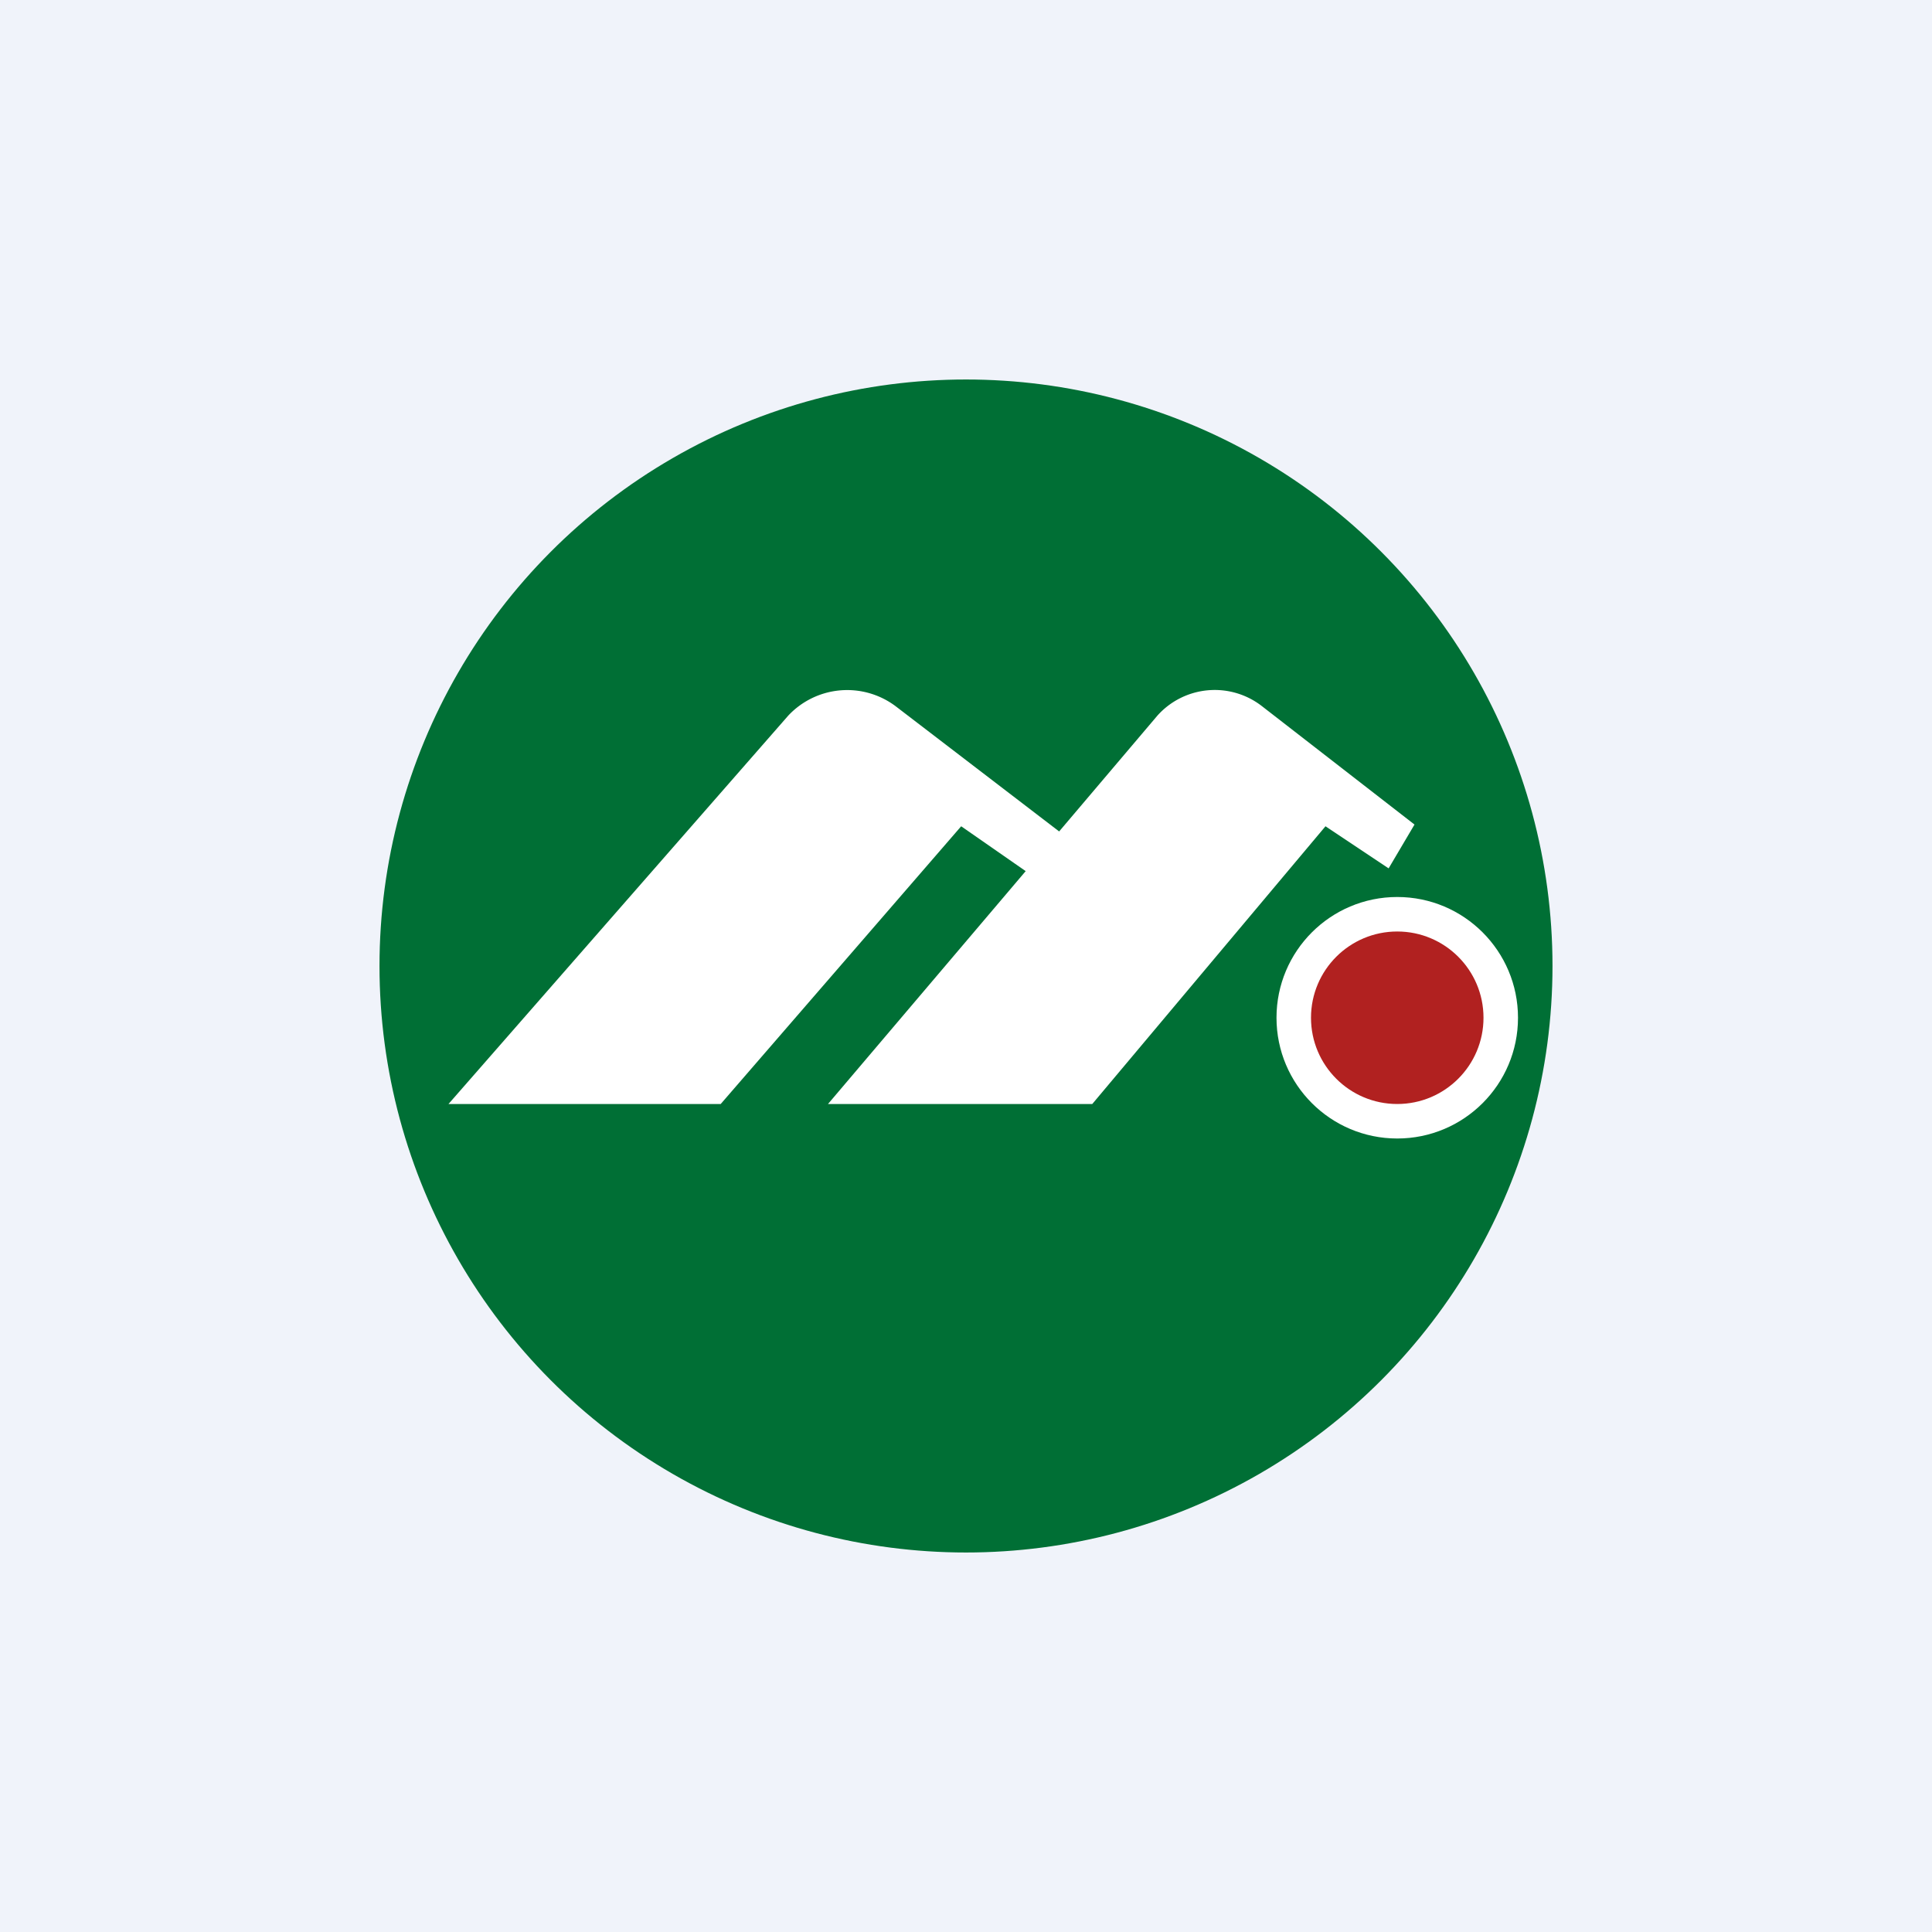 <!-- by TradingView --><svg width="56" height="56" viewBox="0 0 56 56" xmlns="http://www.w3.org/2000/svg"><path fill="#F0F3FA" d="M0 0h56v56H0z"/><circle cx="28" cy="28" r="17" fill="#006F35"/><path d="M33.55 20.74a2.23 2.23 0 0 1 3.03-.27L41 23.9l-.75 1.27-1.83-1.22L31.66 32H24l5.73-6.75-1.87-1.3L20.89 32H13l9.85-11.26a2.34 2.34 0 0 1 3.11-.27l4.74 3.63 2.85-3.36Z" fill="#fff"/><circle cx="40.5" cy="29.5" r="3.5" fill="#fff"/><circle cx="40.5" cy="29.5" r="2.5" fill="#B12120"/></svg>